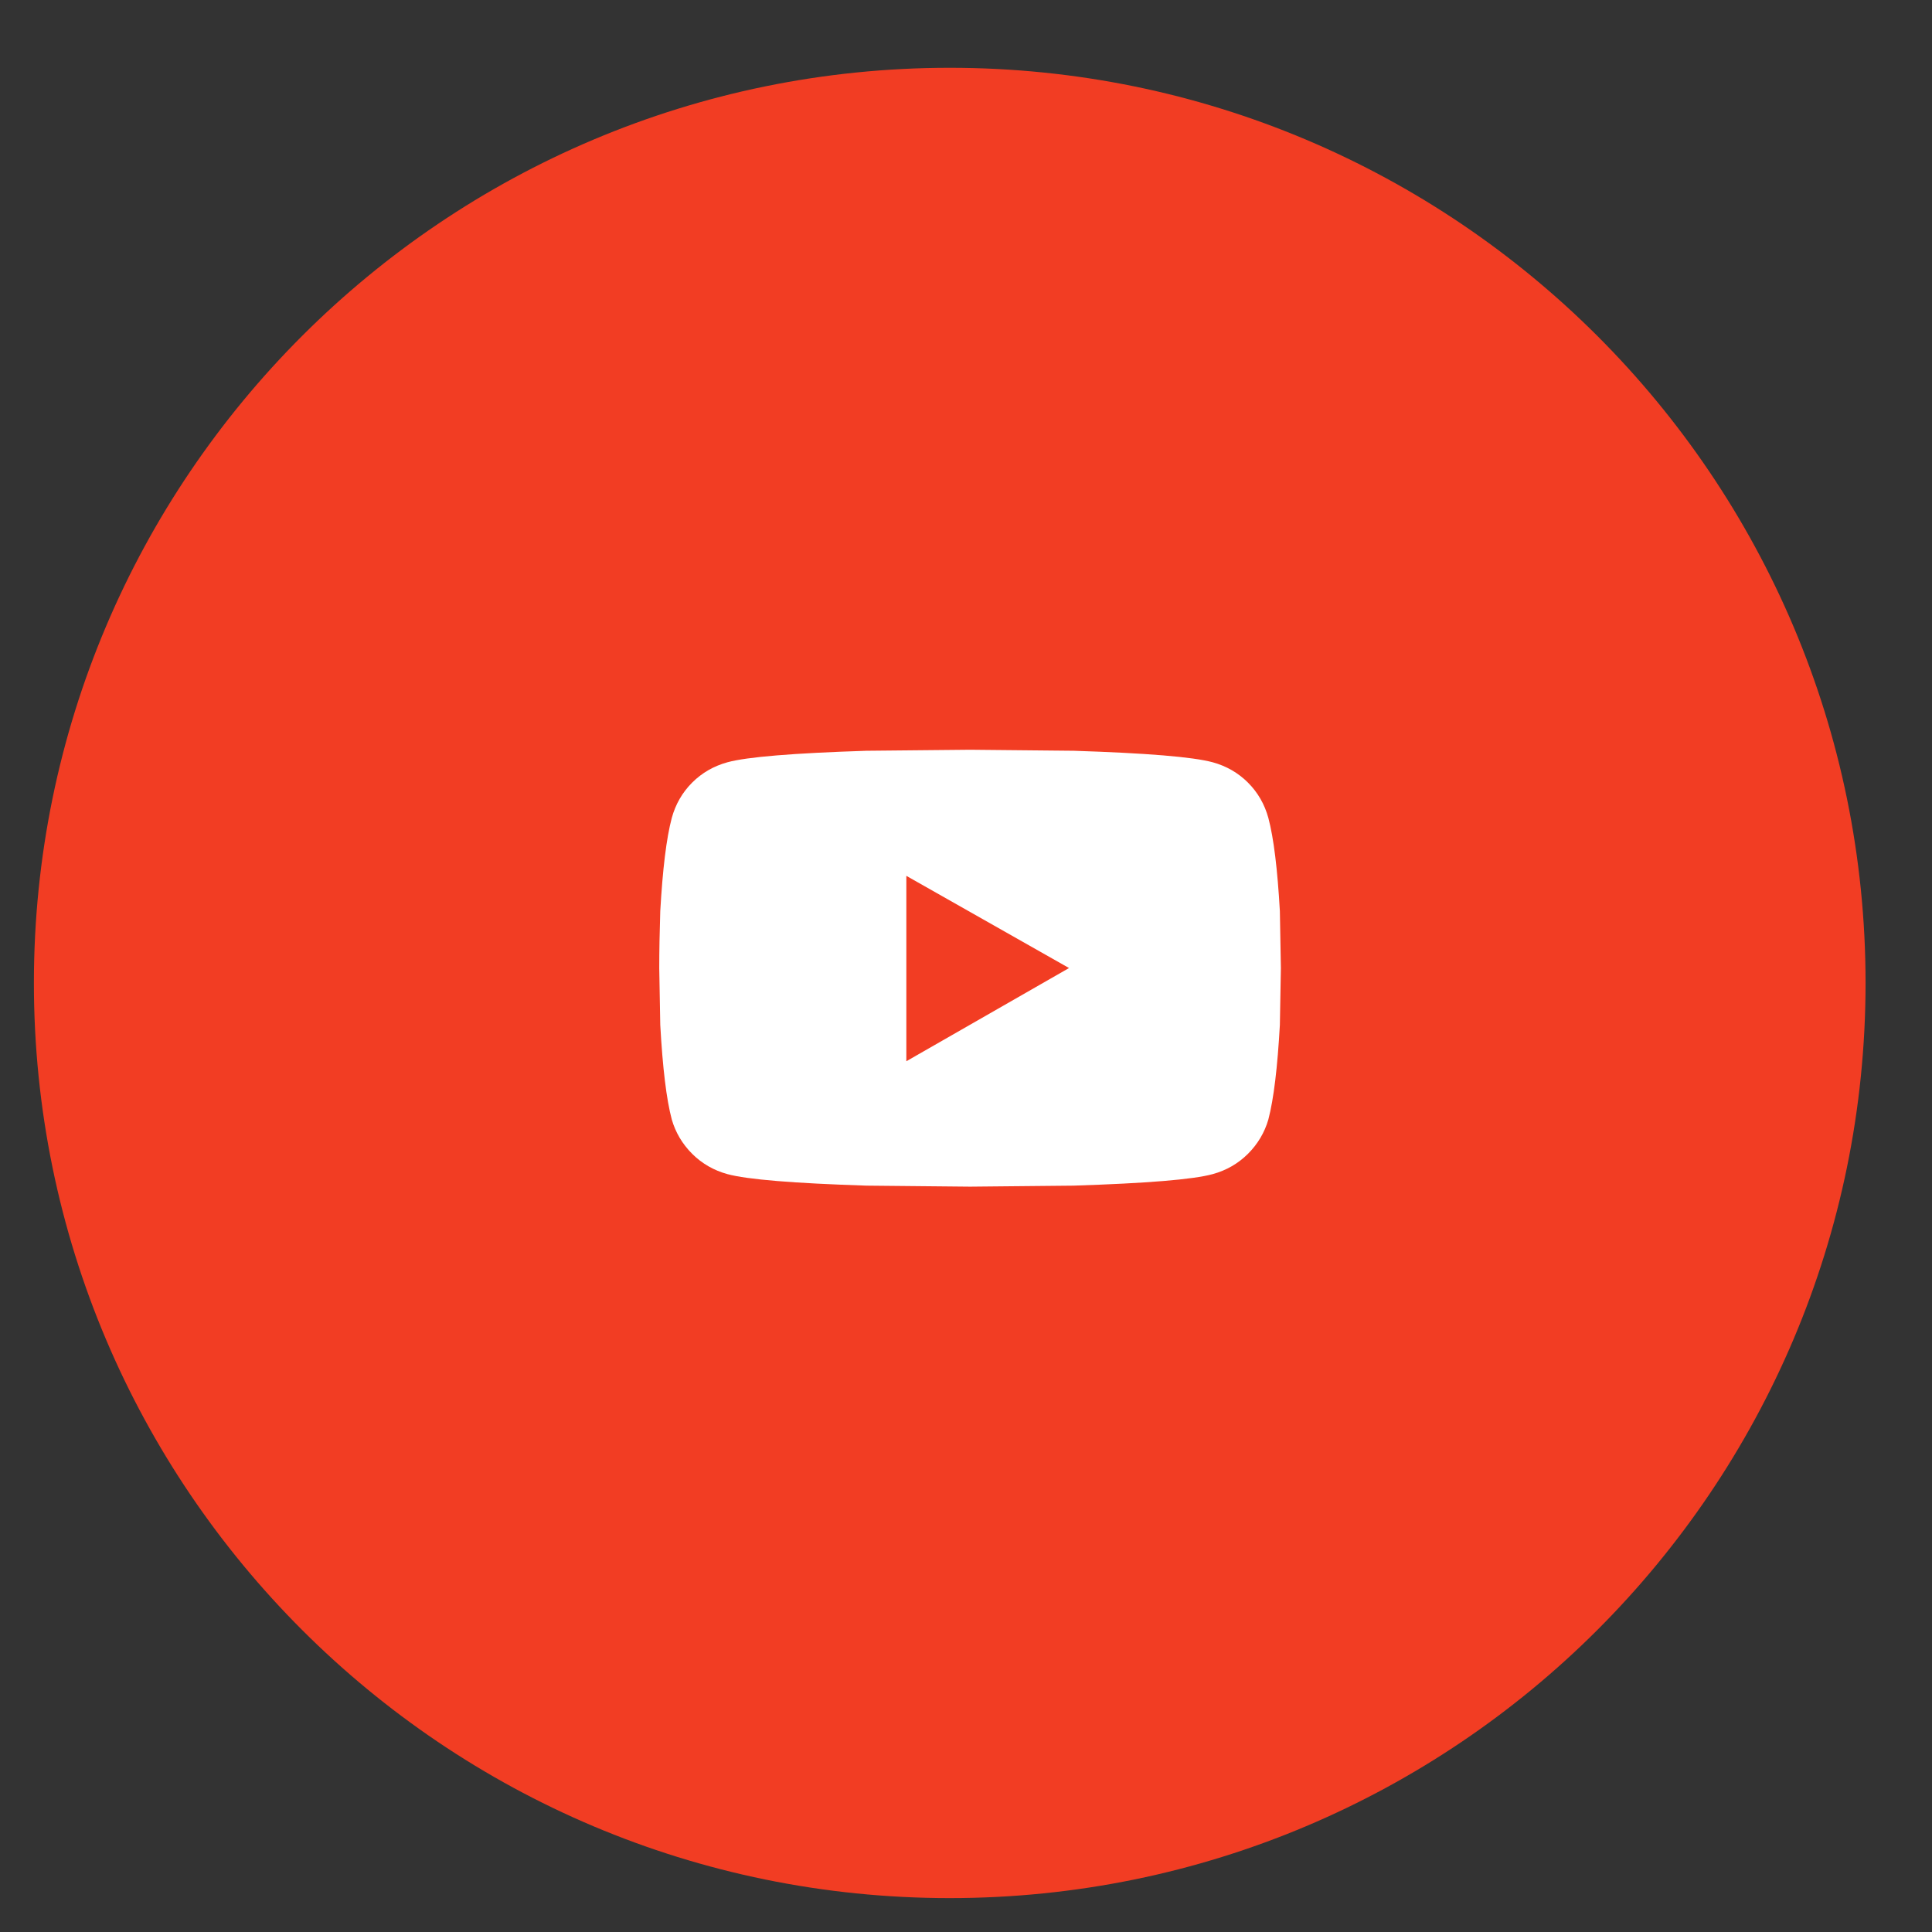 <?xml version="1.0" encoding="utf-8"?><svg version="1.2" baseProfile="tiny-ps" xmlns="http://www.w3.org/2000/svg" viewBox="0 0 57 57" width="57" height="57">
	<rect x="0" y="0" width="57" height="57" fill="#333333" stroke="none"/>
	<title>yt</title>
	<style>
		tspan { white-space:pre }
		.s0 { fill: #f23d23 } 
	</style>
	<g id="yt">
		<path id="Bg" class="s0" d="m28.02 2c14.92 0 27.02 12.09 27.02 27c0 14.91-12.1 27-27.02 27c-14.92 0-27.02-12.09-27.02-27c0-14.91 12.1-27 27.02-27z" />
		<path id="" fill="#ffffff" aria-label=""  d="m37.42 24.13c0.16 0.6 0.27 1.52 0.34 2.75l0.03 1.68l-0.03 1.68c-0.07 1.25-0.18 2.18-0.34 2.79c-0.11 0.38-0.31 0.72-0.6 1.01c-0.29 0.29-0.64 0.49-1.04 0.6c-0.58 0.16-1.95 0.27-4.1 0.34l-3.06 0.03l-3.06-0.03c-2.15-0.07-3.51-0.18-4.1-0.34c-0.4-0.11-0.75-0.31-1.04-0.6c-0.29-0.29-0.49-0.63-0.6-1.01c-0.16-0.6-0.27-1.53-0.34-2.79l-0.03-1.68c0-0.49 0.01-1.05 0.03-1.68c0.07-1.23 0.18-2.15 0.34-2.75c0.11-0.4 0.31-0.75 0.6-1.04c0.29-0.29 0.64-0.49 1.04-0.6c0.58-0.16 1.95-0.27 4.1-0.34l3.06-0.03l3.06 0.03c2.15 0.07 3.51 0.18 4.1 0.34c0.4 0.11 0.75 0.31 1.04 0.6c0.29 0.29 0.49 0.64 0.6 1.04zm-10.68 7.18l4.8-2.75l-4.8-2.72z" />
	</g>
</svg>